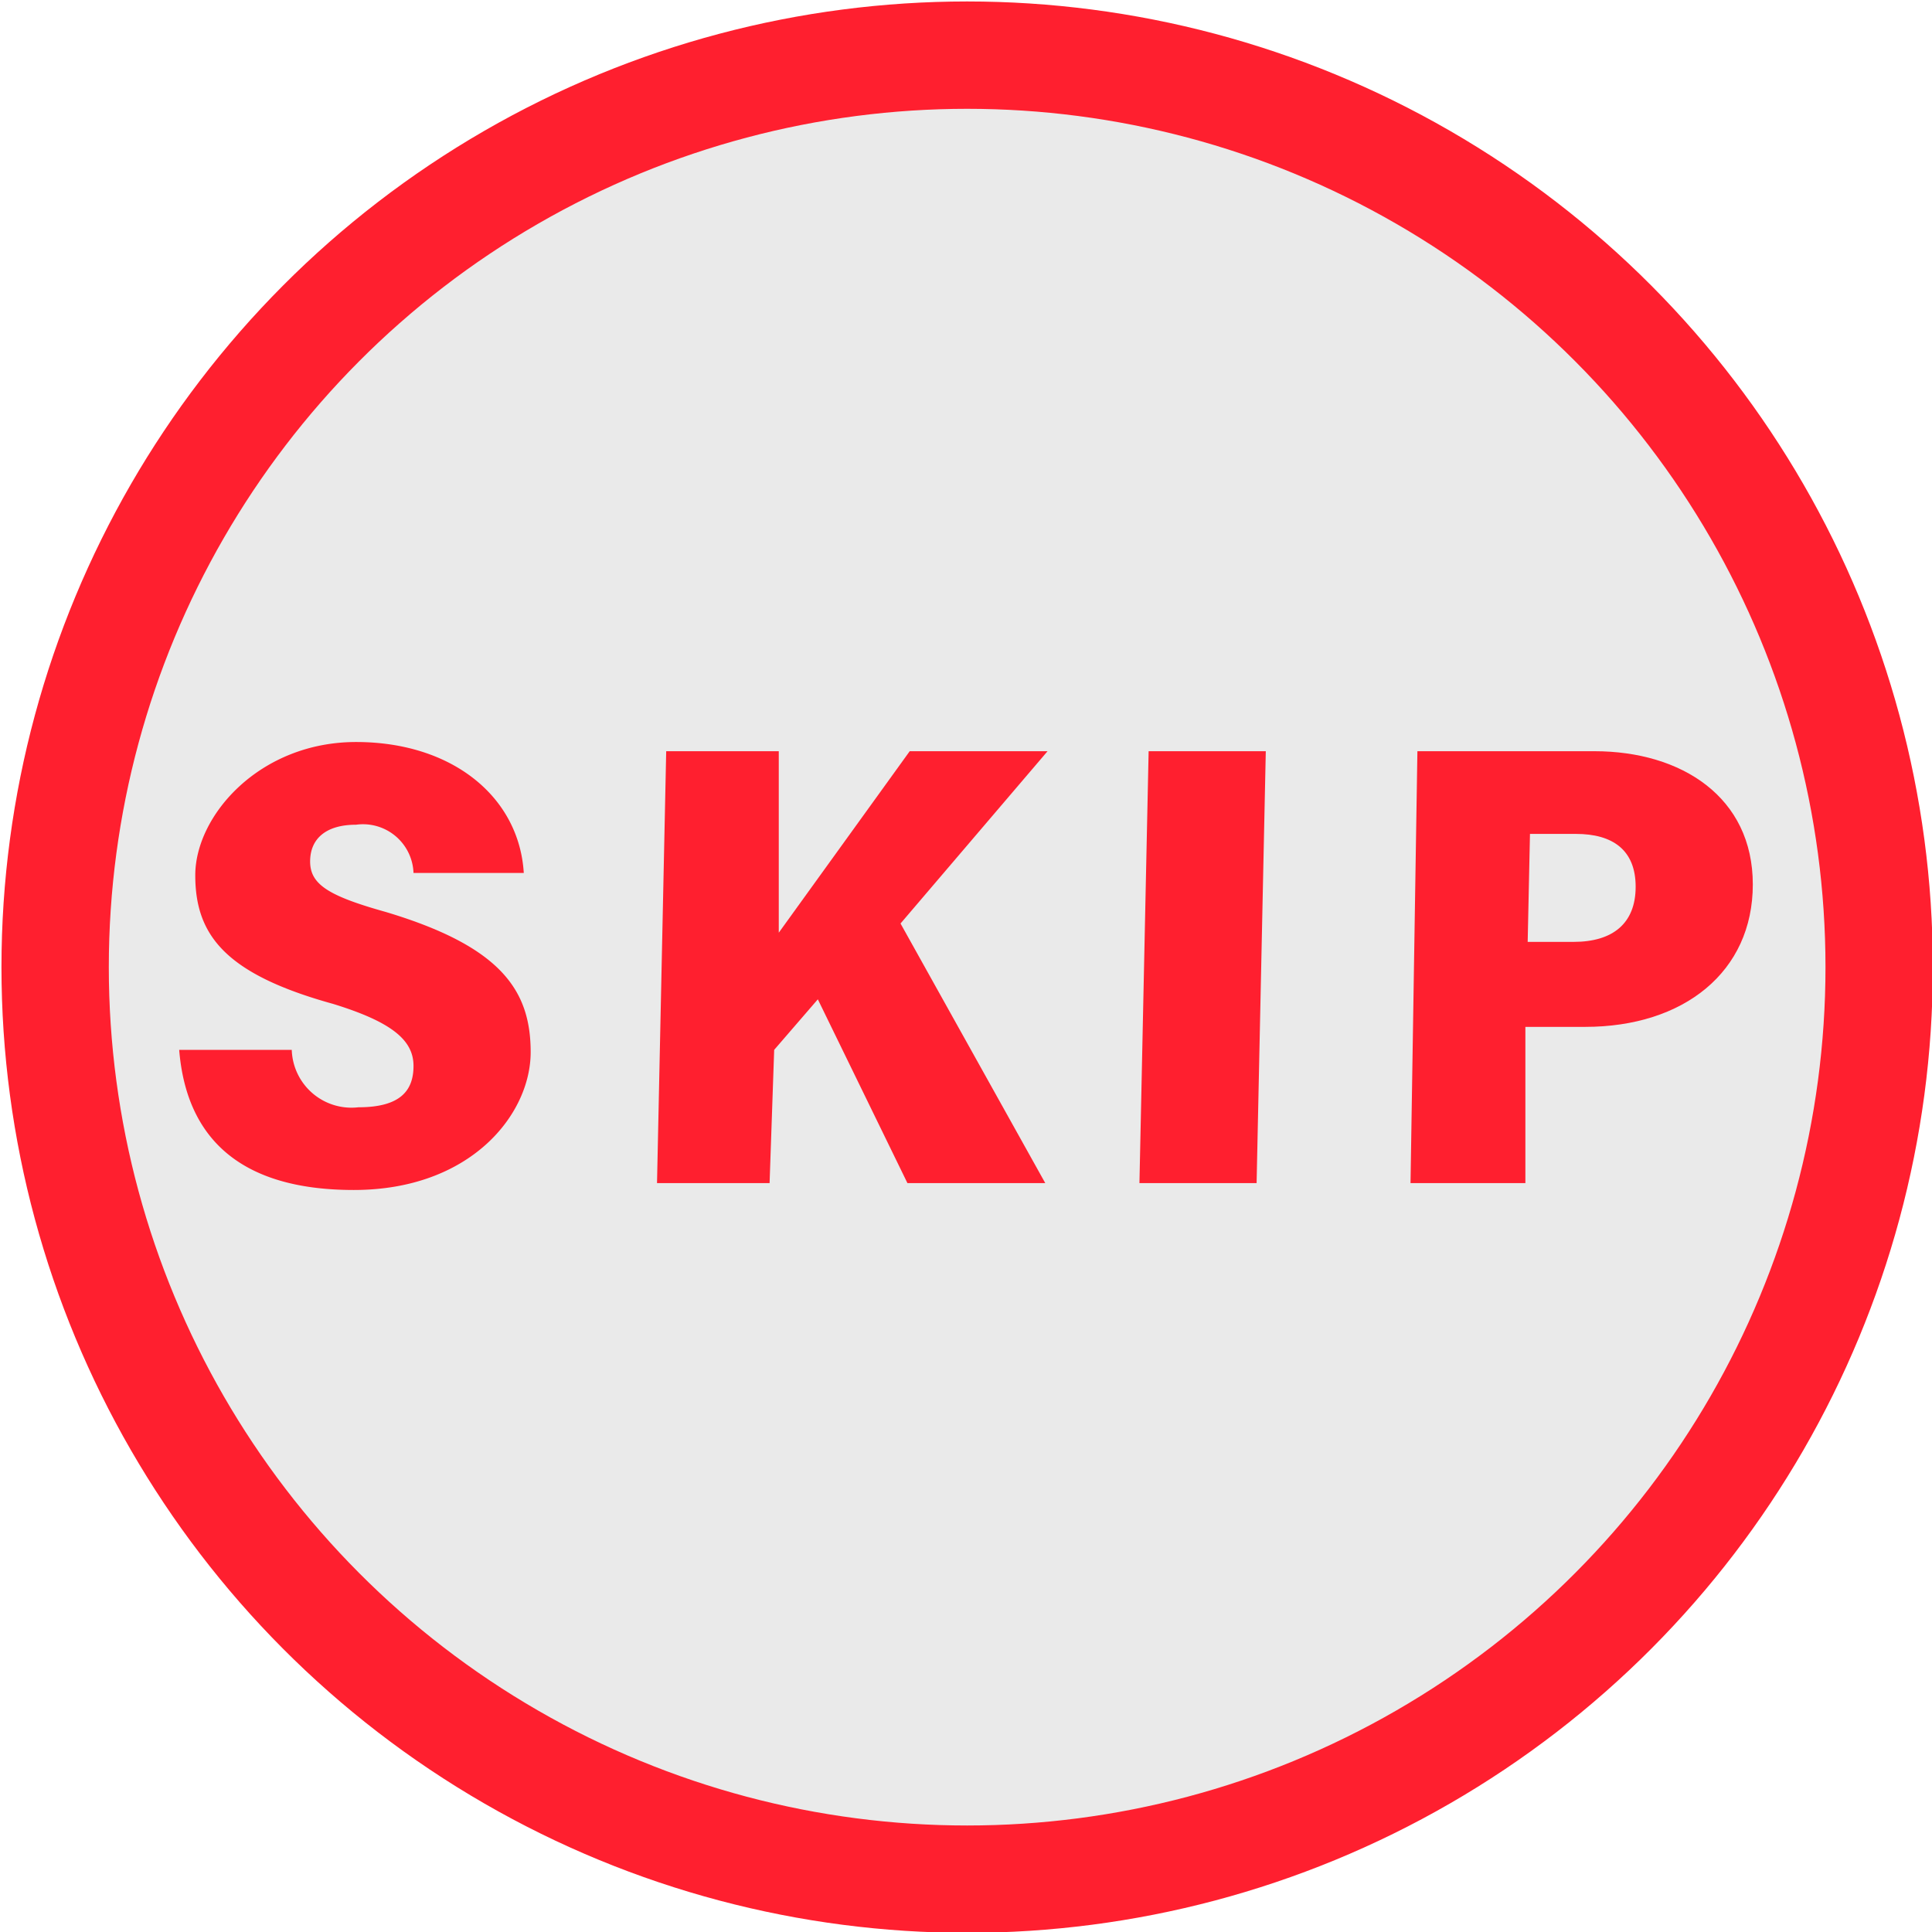 <svg xmlns="http://www.w3.org/2000/svg" width="84.1" height="84.1" viewBox="0 0 84.1 84.1">
  <g>
    <circle cx="42.1" cy="42.1" r="39.7" style="fill: #eaeaea"/>
    <circle cx="42.1" cy="42.1" r="39.7" style="fill: none;stroke: #ff1f2f;stroke-miterlimit: 10;stroke-width: 4.673px"/>
    <g>
      <path d="M12.7,45.7a2.6,2.6,0,0,0,2.9,2.5c1.8,0,2.4-.7,2.4-1.8s-.9-1.9-3.5-2.7c-4.7-1.3-6-3-6-5.6s2.8-5.8,7-5.8,7.1,2.4,7.3,5.7H18a2.2,2.2,0,0,0-2.5-2.1c-1.3,0-2,.6-2,1.6s.8,1.5,3.3,2.2c5,1.5,6.3,3.4,6.3,6.1s-2.6,6-7.7,6-7.3-2.4-7.6-6.1Z" style="fill: #ff1f2f"/>
      <path d="M29,32.7h4.9v7.9l5.7-7.9h6l-6.4,7.5,6.3,11.3H39.5l-3.9-8-1.9,2.2-.2,5.8H28.6Z" style="fill: #ff1f2f"/>
      <path d="M55.1,32.7l-.4,18.8H49.6L50,32.7Z" style="fill: #ff1f2f"/>
      <path d="M61.7,32.7h7.7c3.8,0,6.9,2,6.9,5.8s-3,6.2-7.3,6.2H66.4v6.8h-5ZM66.5,41h2c1.7,0,2.7-.8,2.7-2.4s-1-2.3-2.6-2.3h-2Z" style="fill: #ff1f2f"/>
    </g>
  </g>
</svg>
